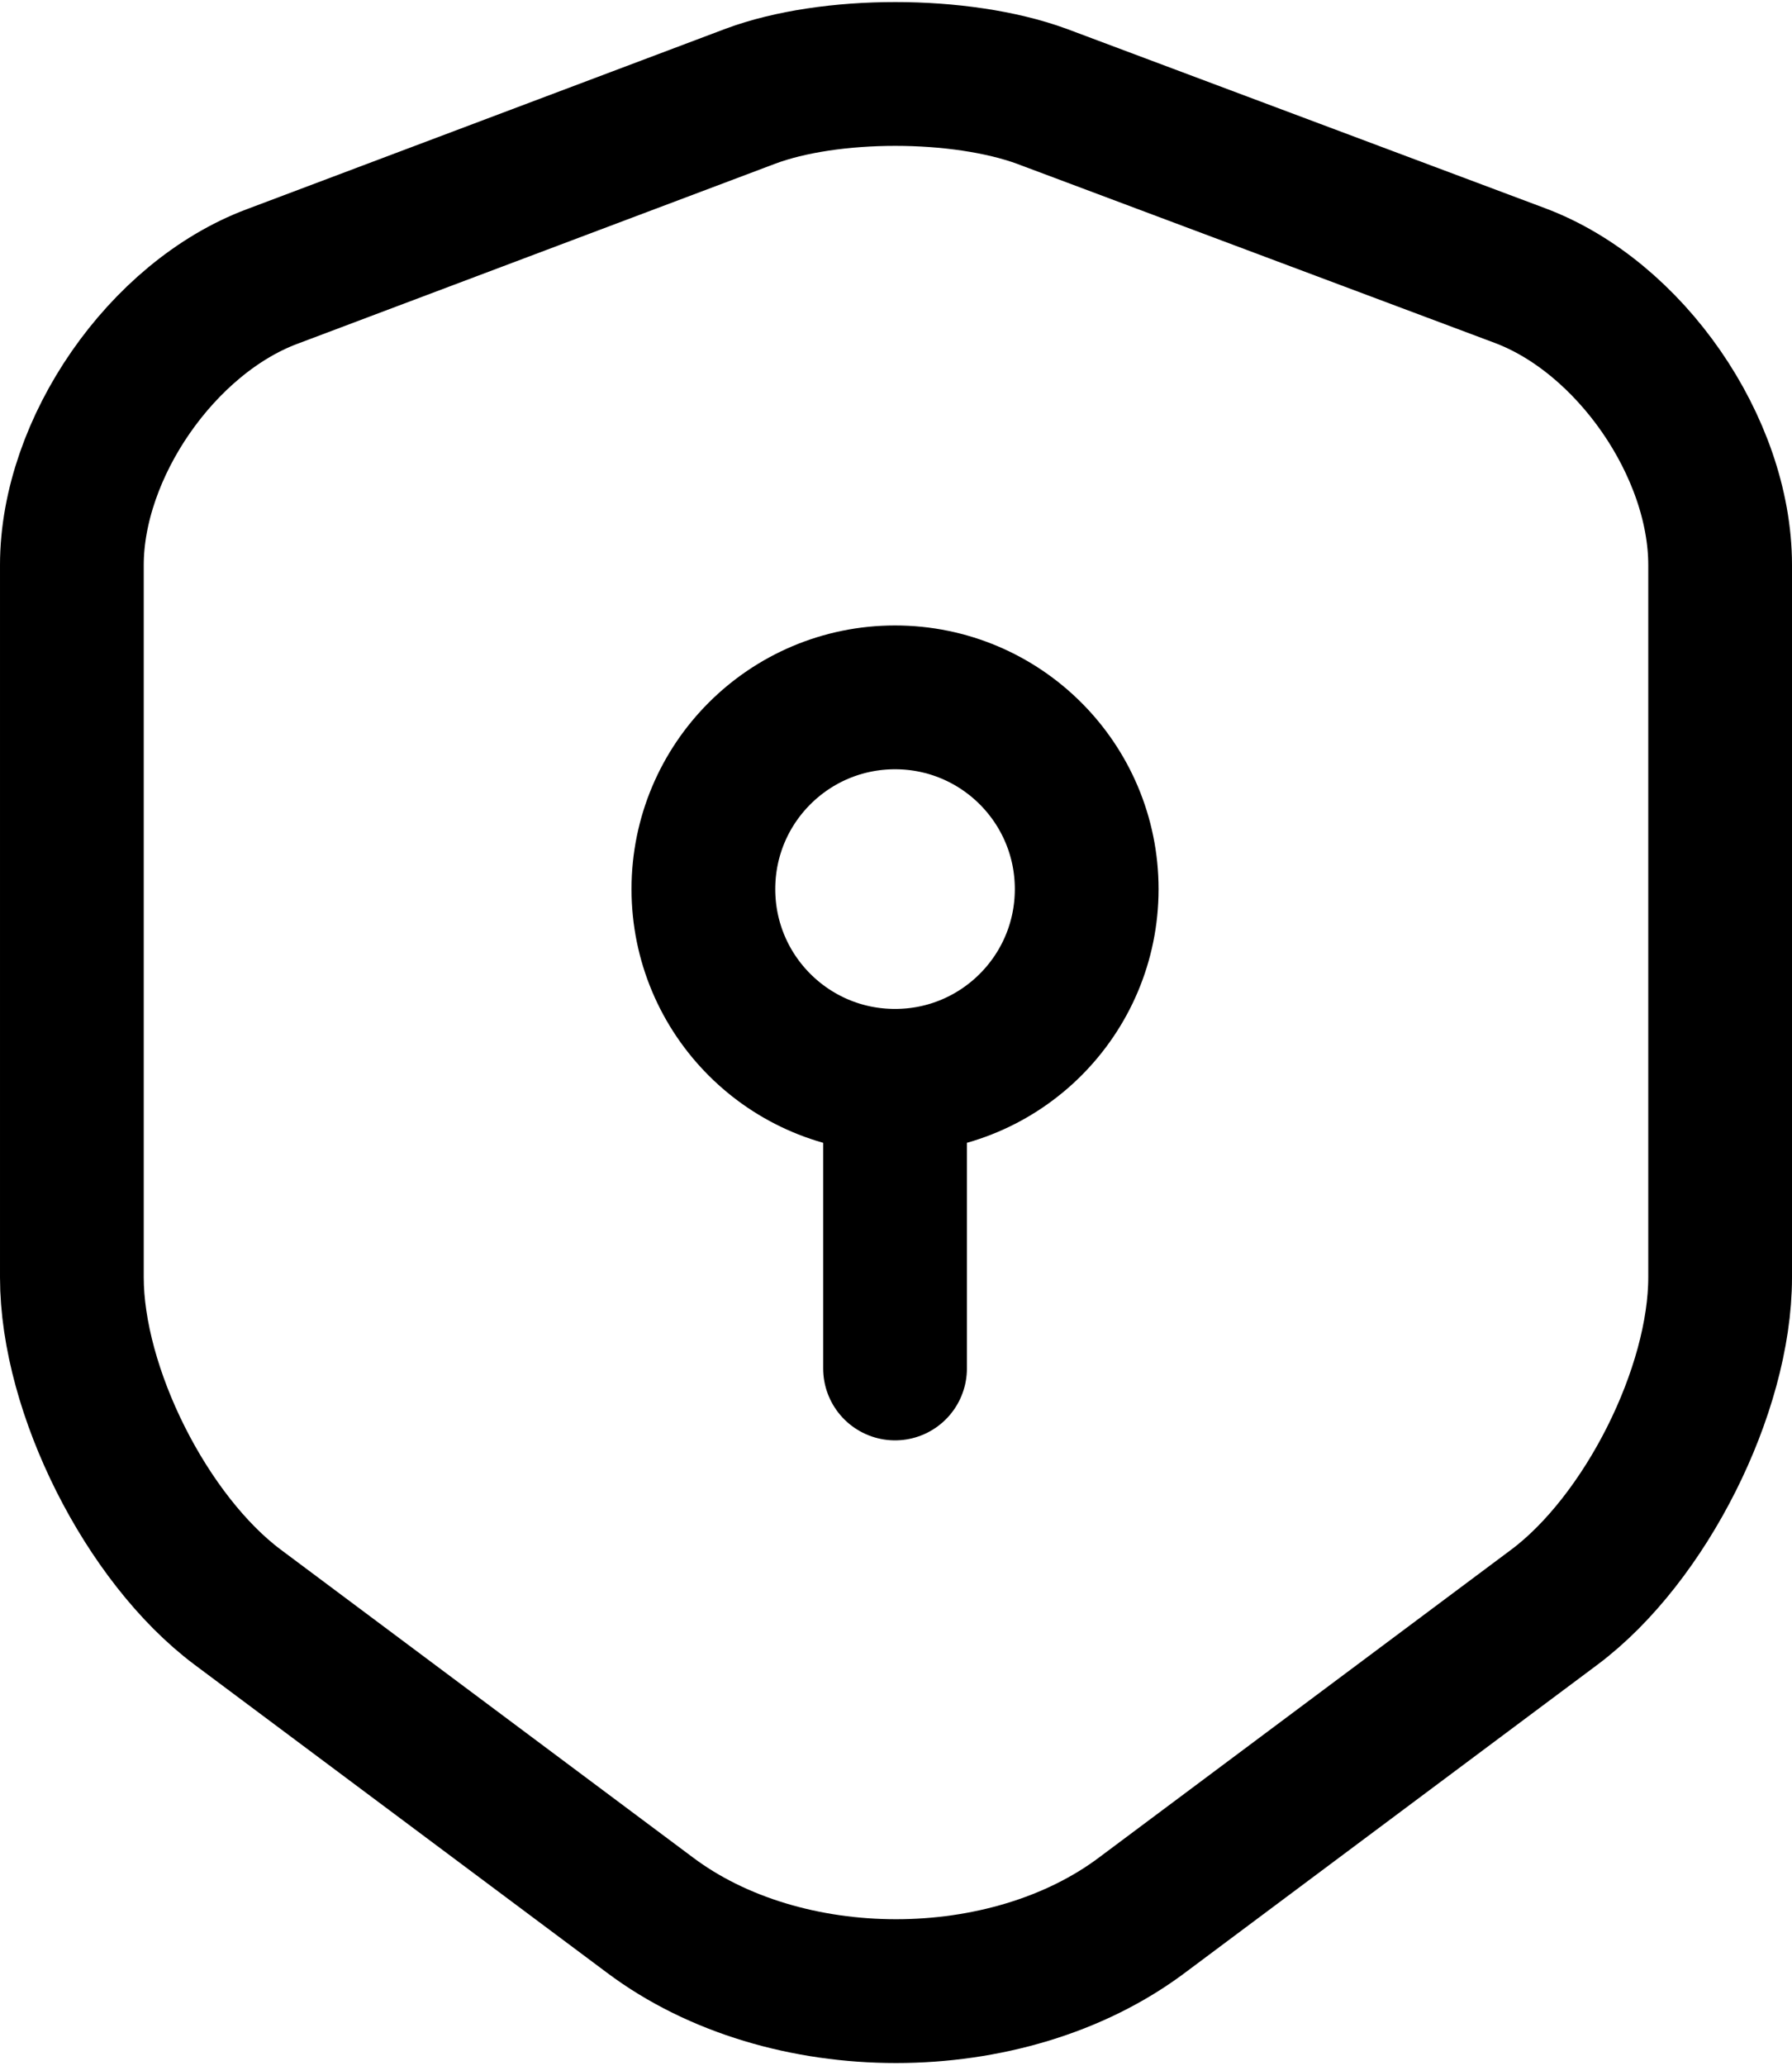 <?xml version="1.0" encoding="UTF-8"?>
<svg width="623.33" height="718.23" fill="none" version="1.1" viewBox="0 0 18.7 21.547" xmlns="http://www.w3.org/2000/svg">
 <g stroke="#000" stroke-linecap="round" stroke-linejoin="round" stroke-width="1.5">
  <path d="m7.83 1.004-4.99 1.88c-1.15 0.43-2.09 1.79-2.09 3.01v7.43c0 1.18 0.78 2.73 1.73 3.44l4.3 3.21c1.41 1.06 3.73 1.06 5.14 0l4.3-3.21c0.95-0.71 1.73-2.26 1.73-3.44v-7.43c0-1.23-0.94-2.59-2.09-3.02l-4.99-1.87c-0.85-0.31-2.21-0.31-3.04 0z"/>
  <path d="m9.34 11.274c1.105 0 2-0.895 2-2 0-1.105-0.895-2-2-2s-2 0.895-2 2c0 1.105 0.895 2 2 2z" stroke-miterlimit="10"/>
  <path d="m9.34 11.274v3" stroke-miterlimit="10"/>
 </g>
</svg>
